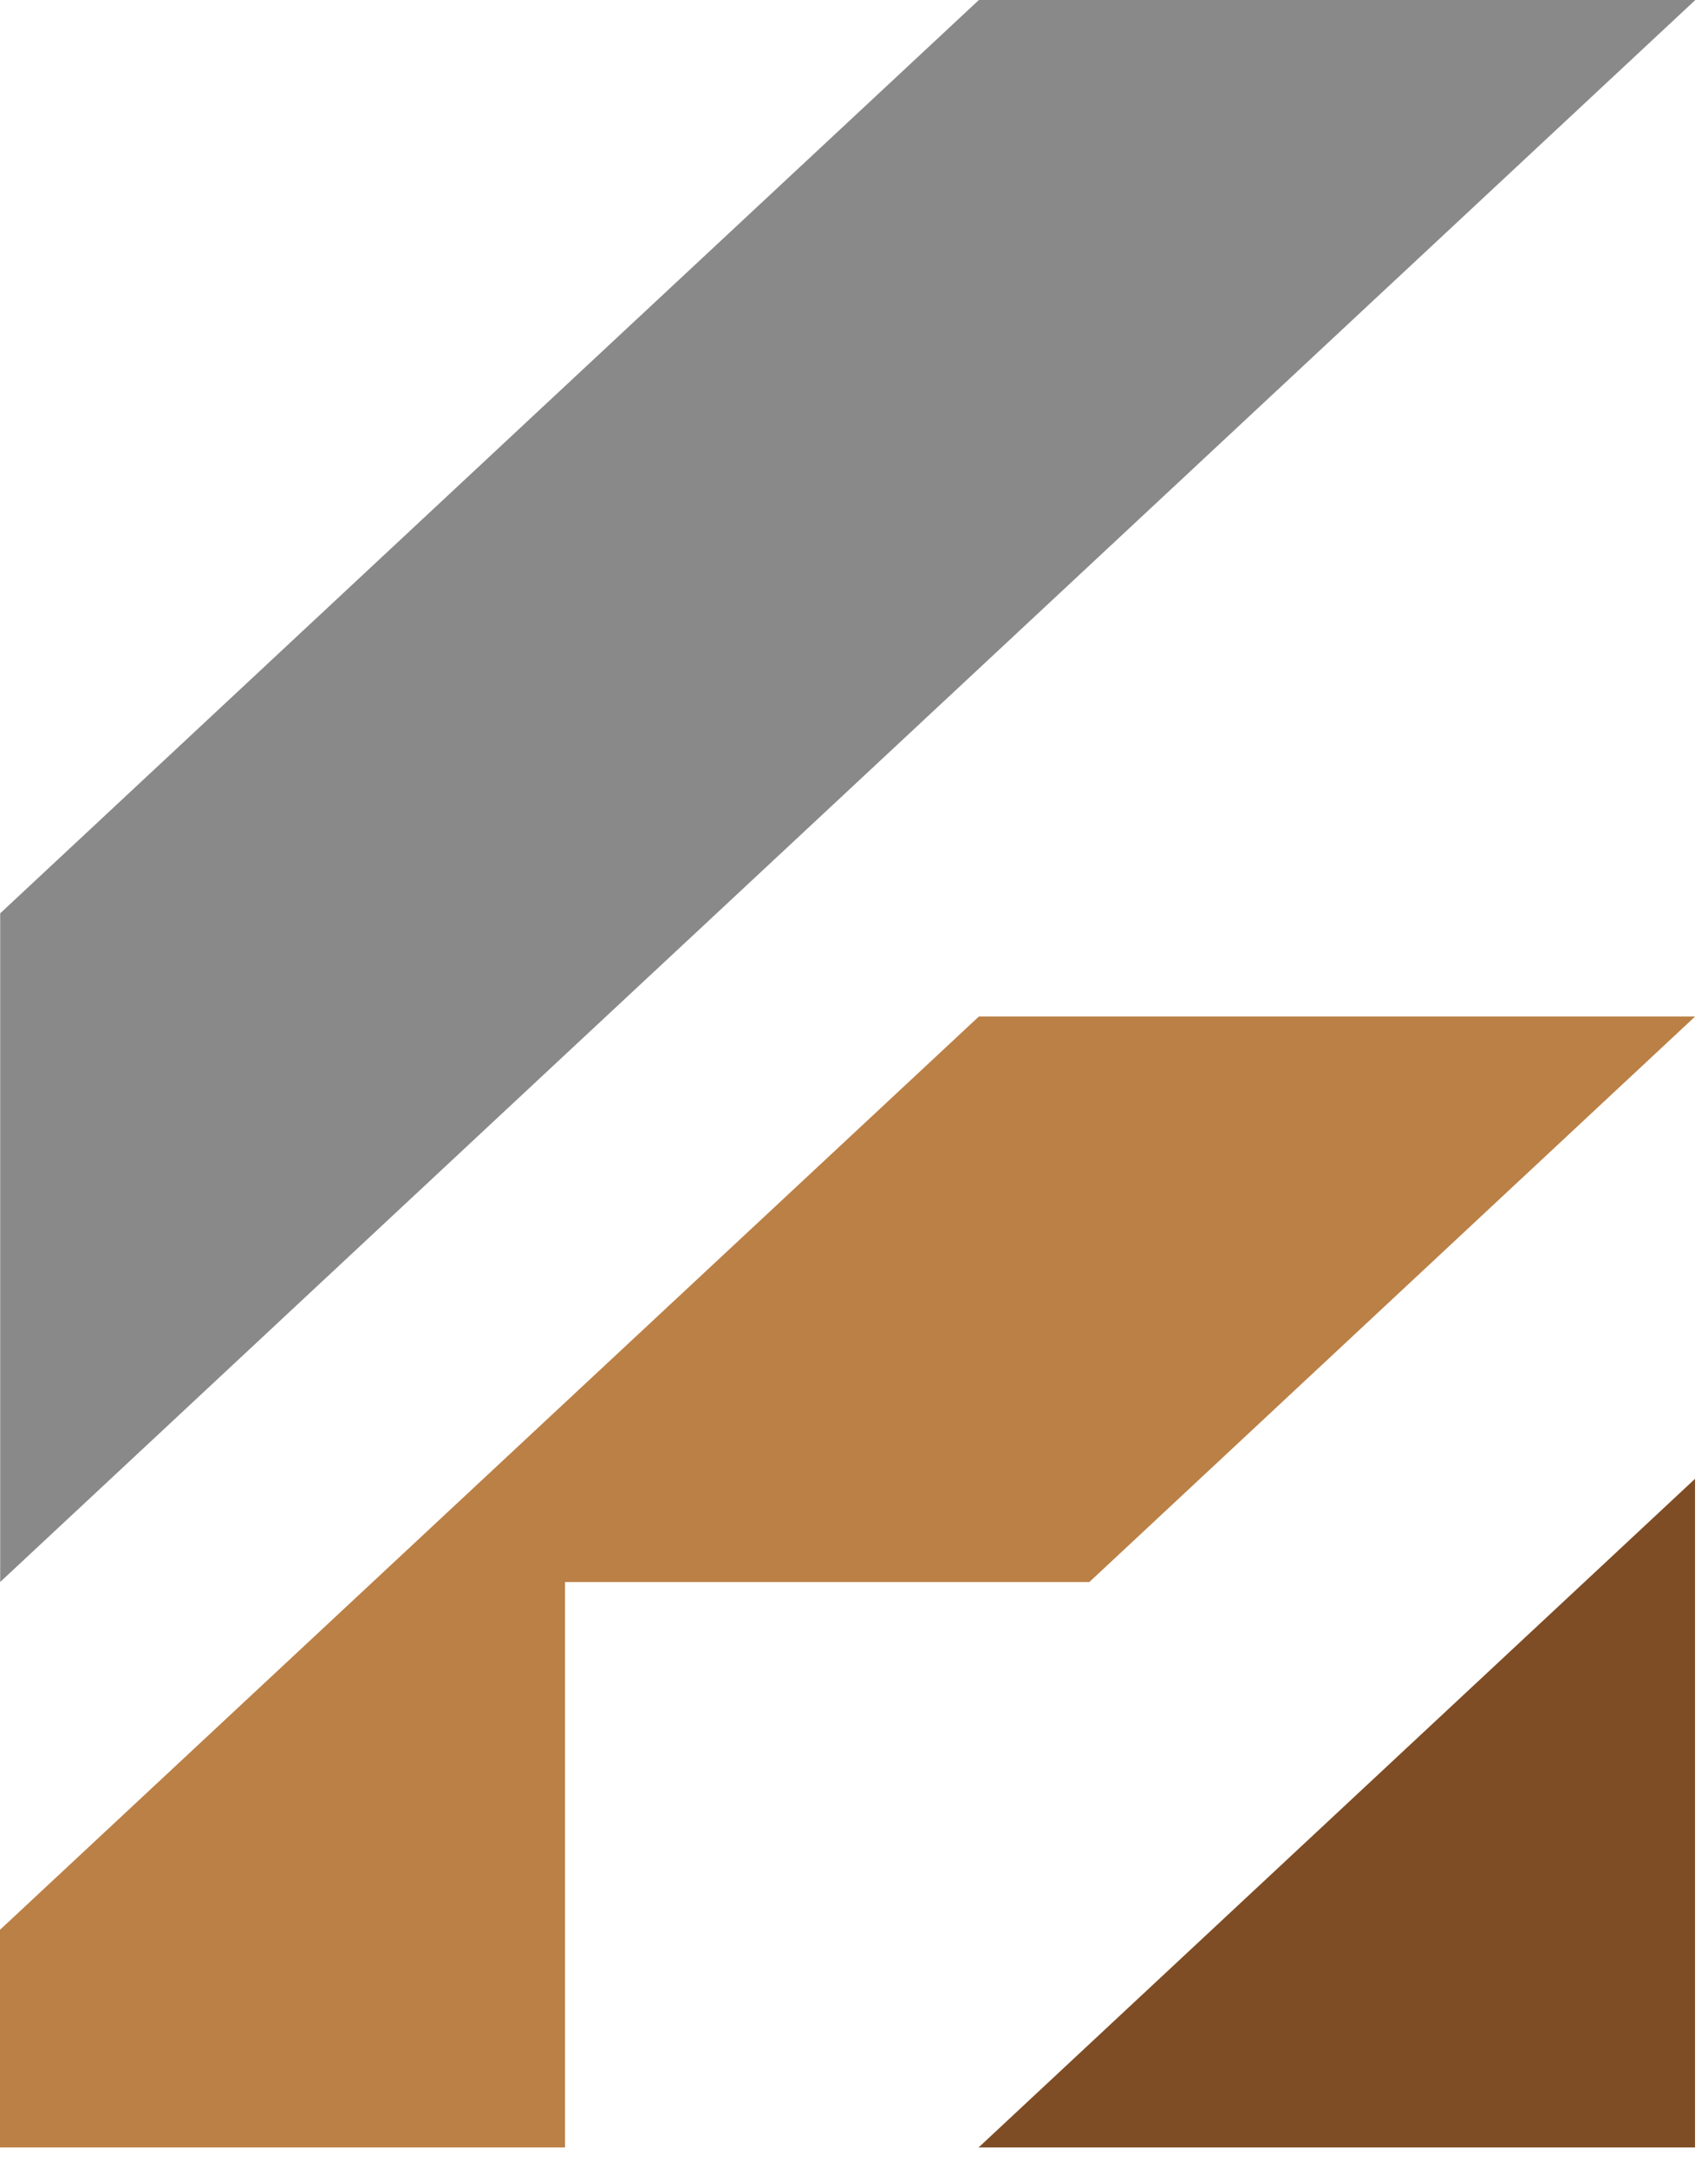 <svg width="82" height="104" viewBox="0 0 82 104" fill="none" xmlns="http://www.w3.org/2000/svg">
<path d="M81.392 0L34.404 43.817L27.134 50.593L5.309 70.952L0.009 75.895V43.817L27.134 18.516L46.996 0H81.392Z" fill="#89898A"/>
<path d="M46.998 48.764L27.125 67.289L17.892 75.898L0 92.581V103.023H27.125V75.898H52.298L81.384 48.764H46.998Z" fill="#BB8046"/>
<path d="M81.377 70.946V103.023H46.981L76.068 75.899L81.377 70.946Z" fill="#7E4D25"/>
</svg>

